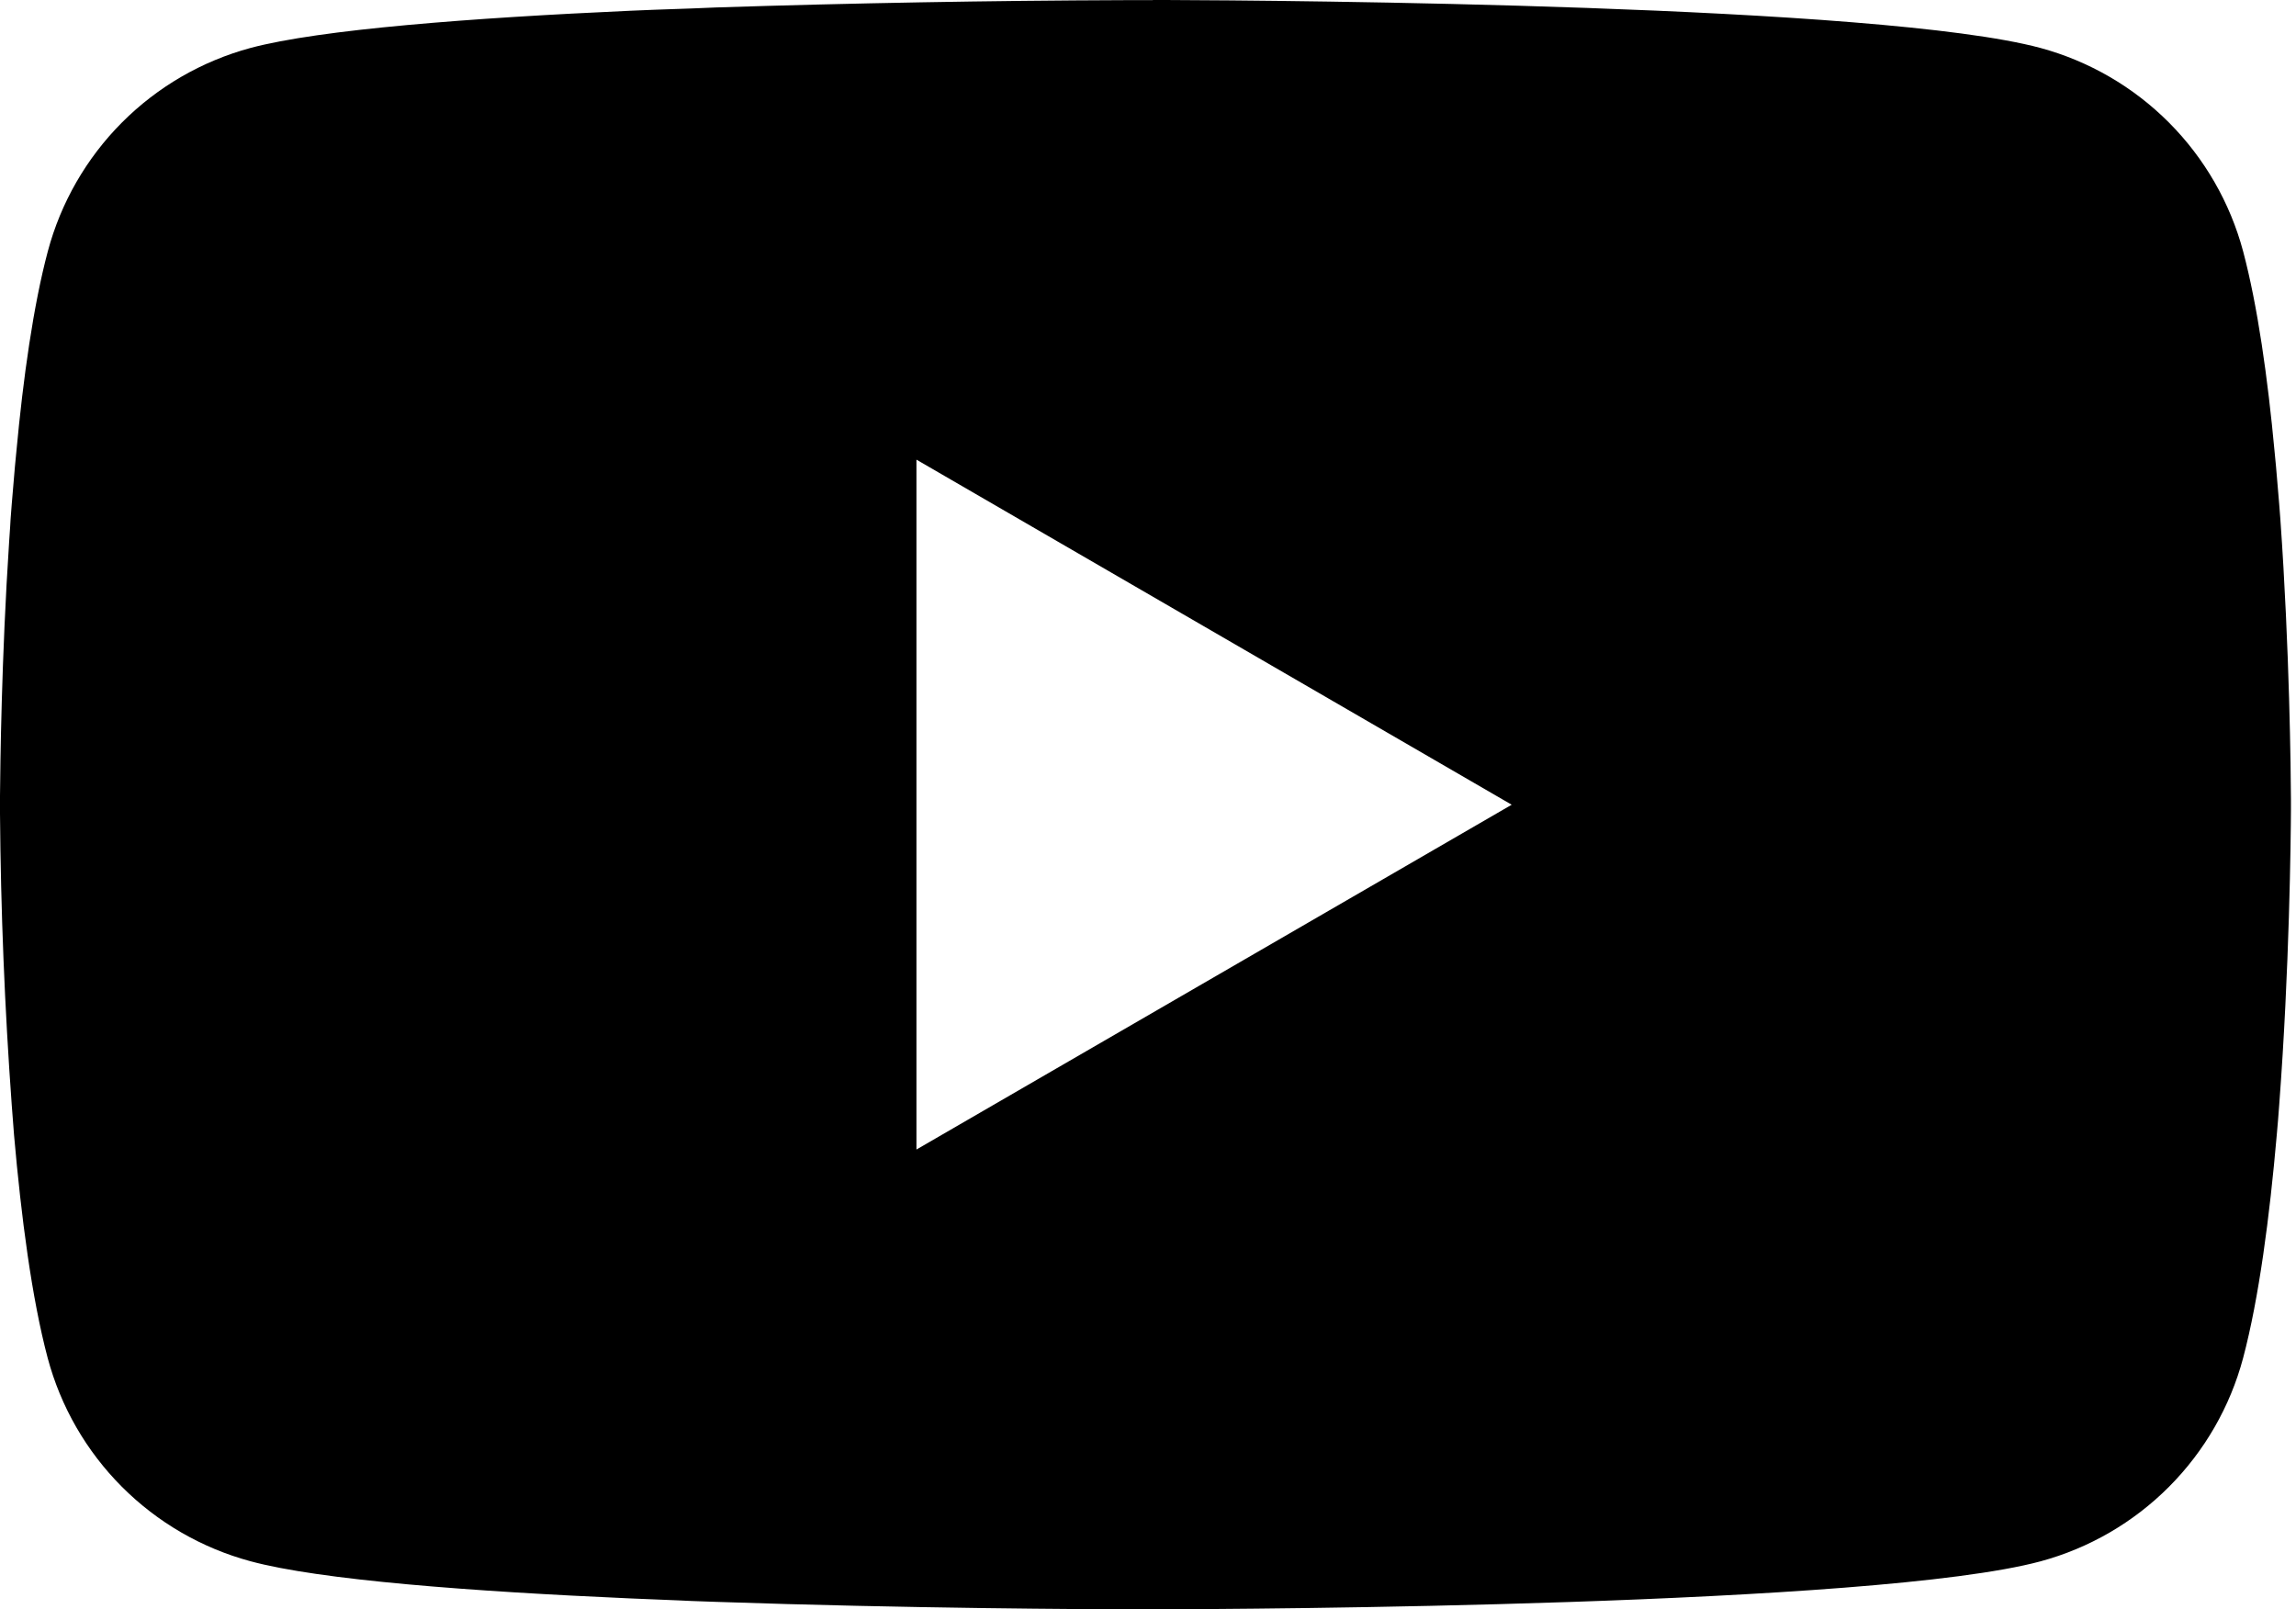 <?xml version="1.0" encoding="UTF-8"?> <svg xmlns="http://www.w3.org/2000/svg" width="428" height="300" viewBox="0 0 428 300" fill="none"> <path d="M214.903 0H217.279C239.221 0.08 350.396 0.881 380.372 8.942C389.434 11.402 397.692 16.198 404.32 22.849C410.948 29.501 415.714 37.775 418.142 46.846C420.838 56.989 422.733 70.415 424.015 84.269L424.282 87.045L424.869 93.985L425.082 96.761C426.817 121.158 427.031 144.007 427.058 148.999V151.001C427.031 156.179 426.791 180.577 424.869 205.988L424.655 208.791L424.415 211.567C423.08 226.835 421.105 241.997 418.142 253.154C415.721 262.228 410.957 270.507 404.328 277.159C397.699 283.812 389.438 288.605 380.372 291.058C349.408 299.386 231.72 299.973 215.411 300H211.62C203.372 300 169.259 299.84 133.491 298.612L128.953 298.452L126.63 298.345L122.066 298.158L117.502 297.971C87.873 296.663 59.658 294.555 46.659 291.031C37.596 288.581 29.337 283.792 22.708 277.144C16.079 270.496 11.314 262.224 8.889 253.154C5.926 242.023 3.951 226.835 2.616 211.567L2.402 208.764L2.189 205.988C0.871 187.901 0.141 169.776 0 151.642L0 148.358C0.053 142.619 0.267 122.787 1.708 100.899L1.895 98.149L1.975 96.761L2.189 93.985L2.776 87.045L3.043 84.269C4.324 70.415 6.219 56.962 8.915 46.846C11.336 37.772 16.1 29.493 22.729 22.84C29.358 16.188 37.62 11.395 46.686 8.942C59.685 5.472 87.899 3.337 117.528 2.002L122.066 1.815L126.657 1.655L128.953 1.575L133.517 1.388C158.921 0.571 184.335 0.117 209.752 0.027H214.903V0ZM170.834 85.684V214.29L281.796 150.013L170.834 85.684Z" fill="black"></path> </svg> 